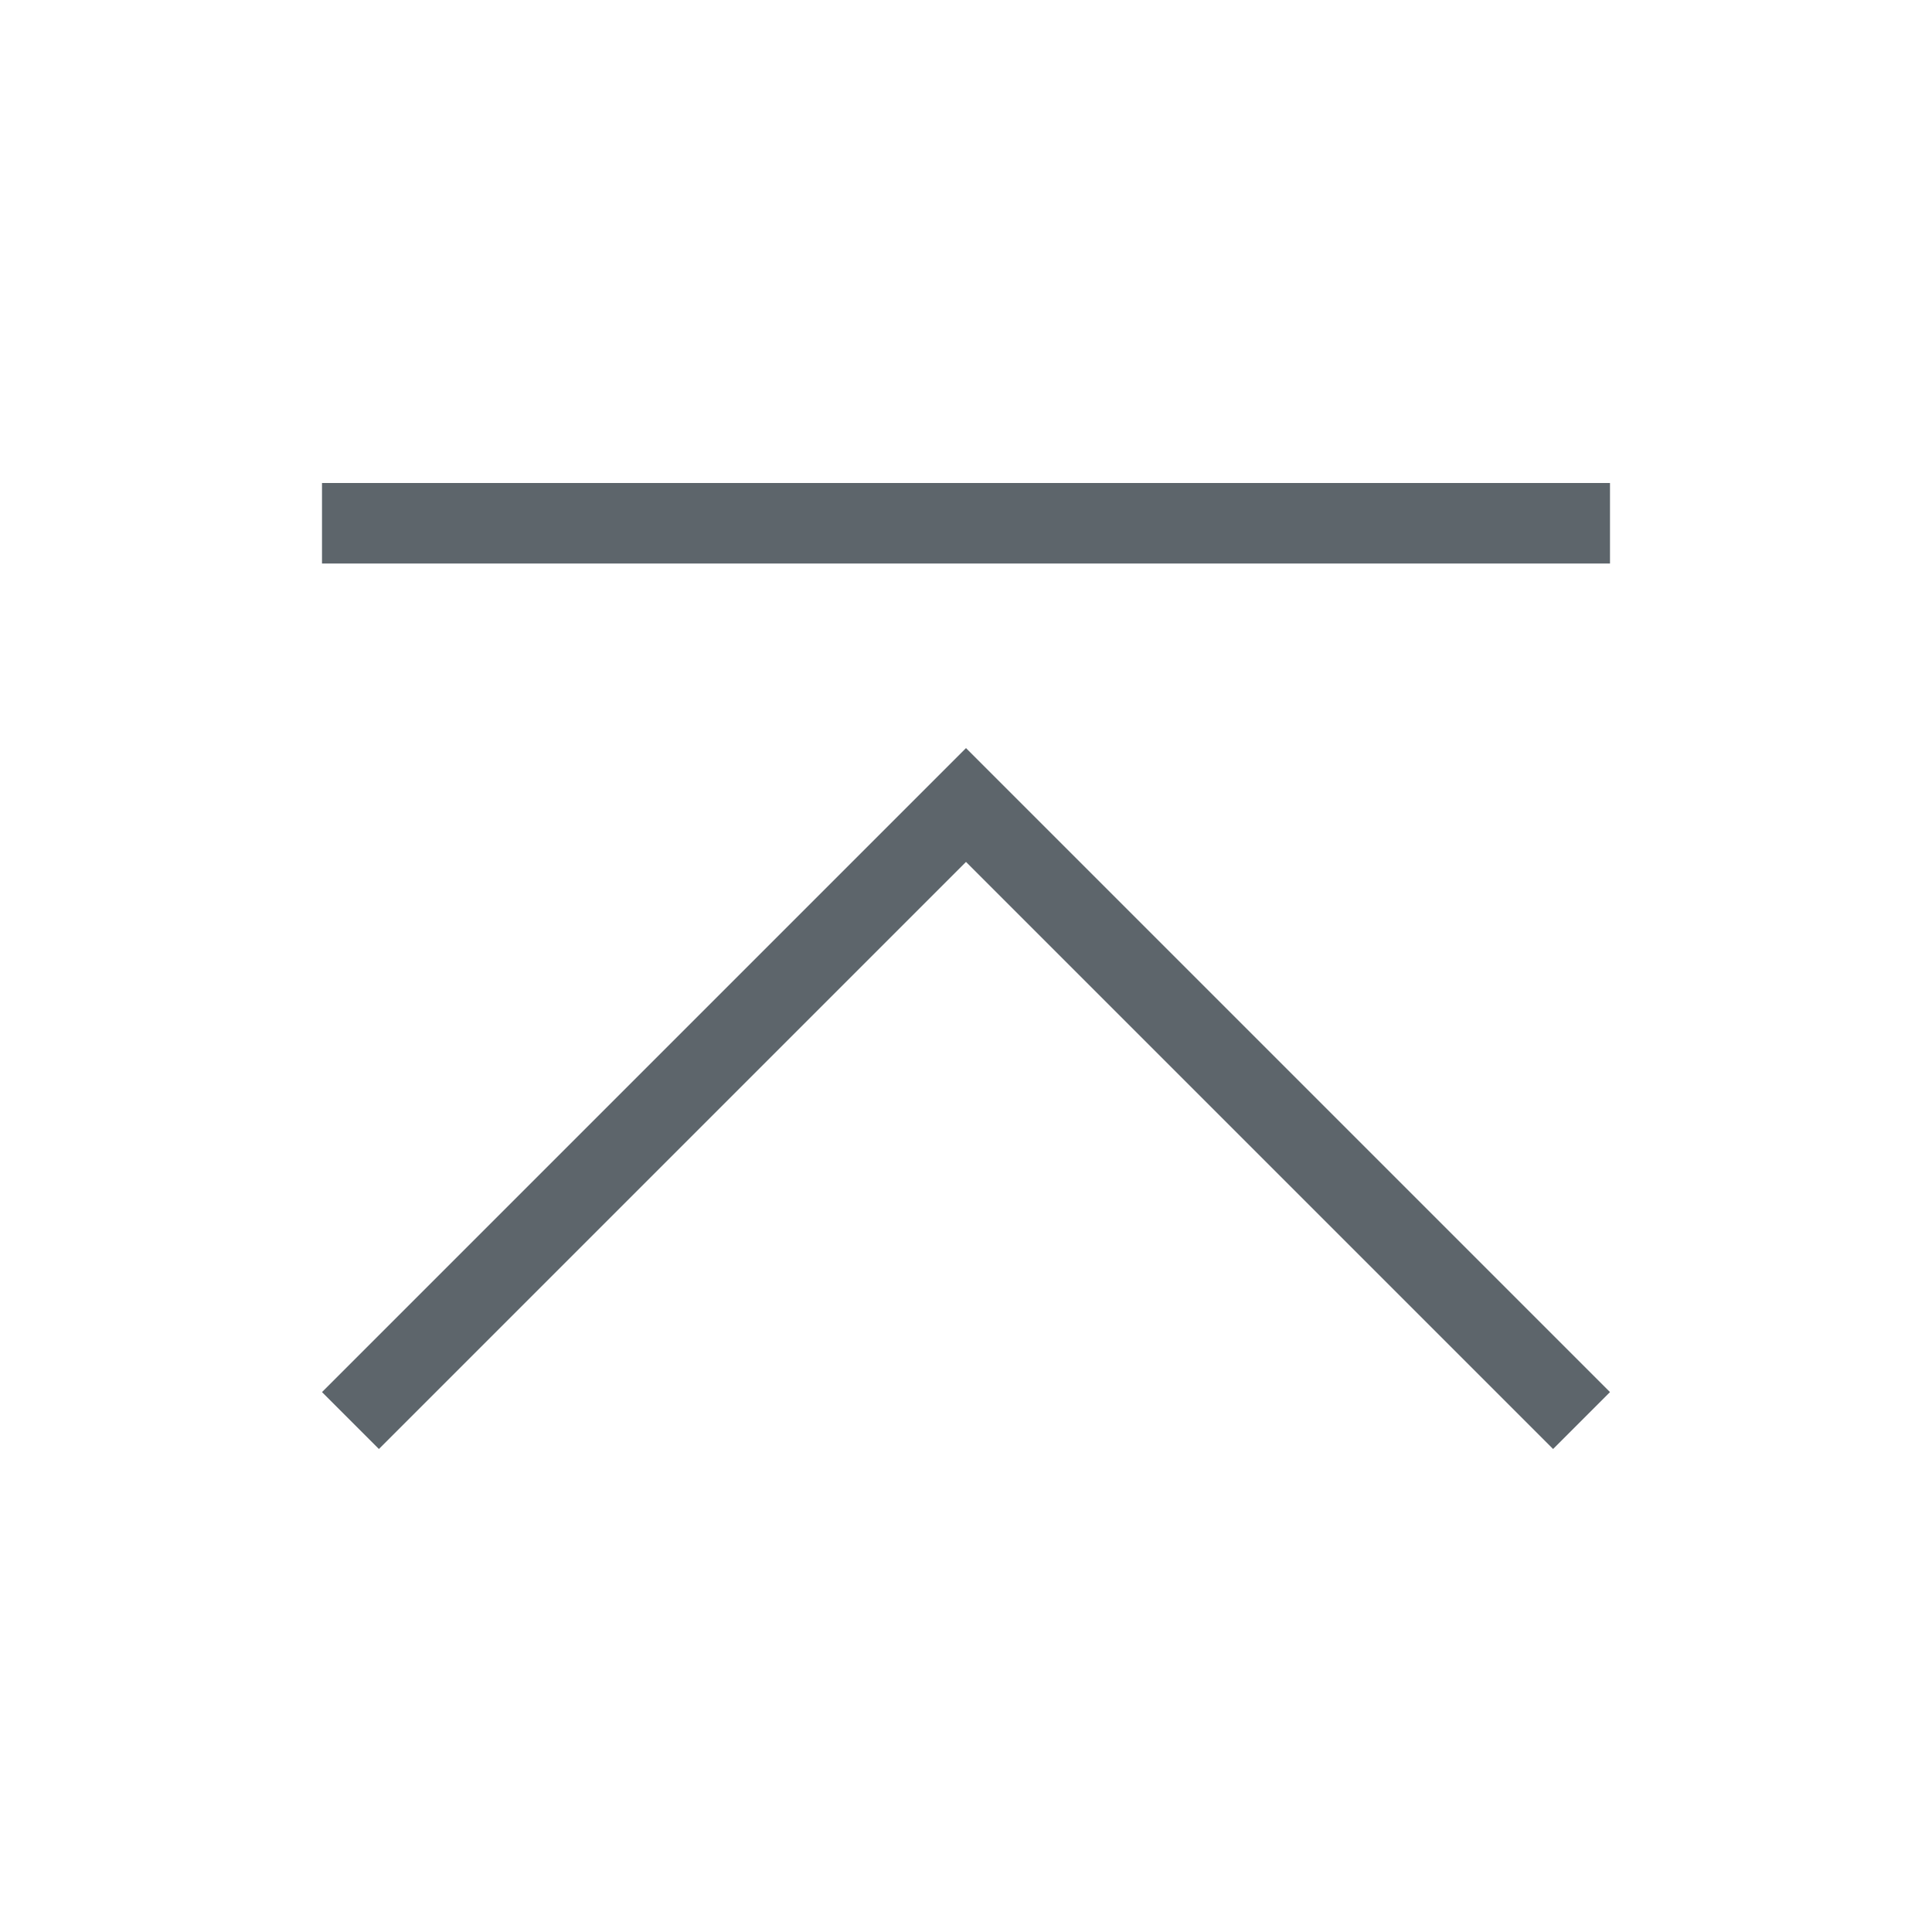 <svg xmlns="http://www.w3.org/2000/svg" viewBox="0 0 24 24">
  <defs id="defs3051">
    <style type="text/css" id="current-color-scheme">
      .ColorScheme-Text {
        color:#5d656b;
      }
      </style>
  </defs>
 <path style="fill:currentColor;fill-opacity:1;stroke:none" 
     d="M 4 6 L 4 7 L 20 7 L 20 6 L 4 6 z M 12 9.293 L 10.125 11.168 L 4 17.293 L 4.707 18 L 10.832 11.875 L 12 10.707 L 13.168 11.875 L 19.293 18 L 20 17.293 L 13.875 11.168 L 12 9.293 z "
     class="ColorScheme-Text"
     />
</svg>
